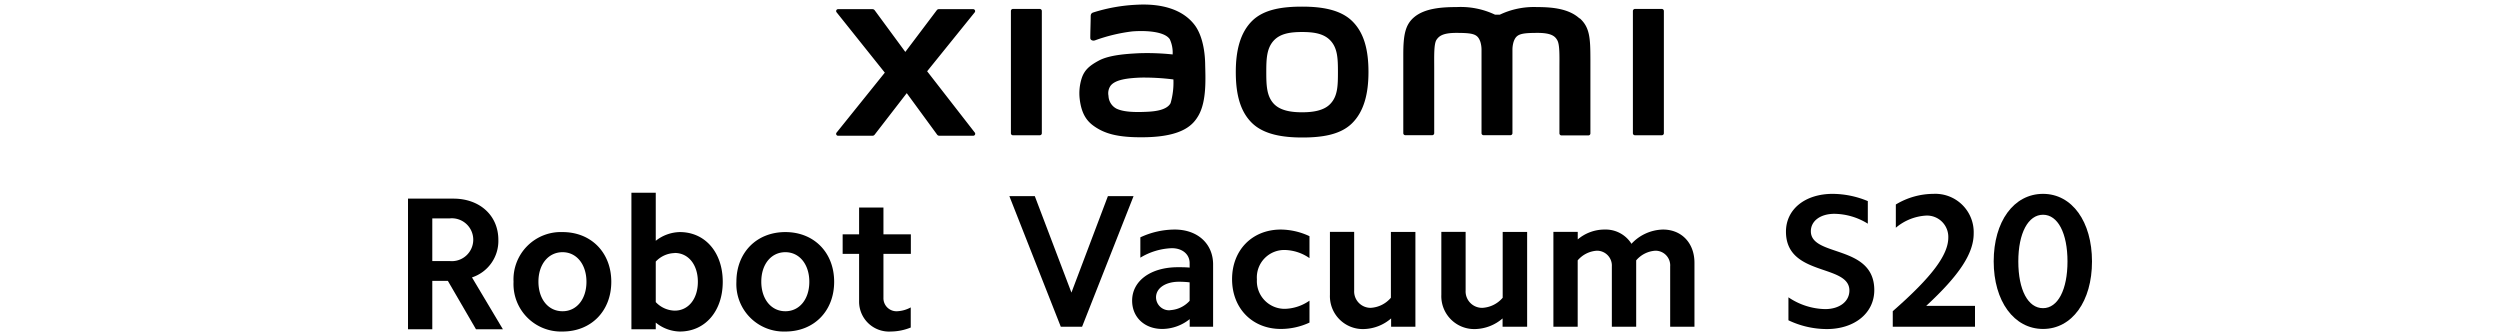 <svg xmlns="http://www.w3.org/2000/svg" width="456" height="60.47" viewBox="0 0 456 60.47"><path d="M237.5,1.21c-3.45,0-6.91.44-9.09,2.58s-3,5.39-3,9.34.75,7.14,2.94,9.29,5.73,2.66,9.18,2.66,6.9-.44,9.08-2.59,3-5.4,3-9.36-.77-7.11-2.95-9.26S241,1.21,237.5,1.21Zm5.24,17.64c-1.21,1.39-3.42,1.63-5.24,1.63s-4-.24-5.23-1.63-1.3-3.3-1.3-5.71.08-4.28,1.3-5.67,3.17-1.63,5.23-1.63,4,.24,5.24,1.63,1.3,3.26,1.3,5.67S244,17.46,242.74,18.85ZM189.65,1.63h-4.89a.37.37,0,0,0-.37.37V24.31a.36.36,0,0,0,.37.36h4.89a.37.37,0,0,0,.38-.36V2A.38.38,0,0,0,189.65,1.63ZM169.11,13l8.68-10.75a.36.36,0,0,0-.28-.58h-6.26a.47.47,0,0,0-.38.19l-5.74,7.61-5.59-7.6a.5.5,0,0,0-.39-.2h-6.28a.35.35,0,0,0-.27.58l8.79,11-8.8,10.94a.35.35,0,0,0,.28.57h6.27a.48.48,0,0,0,.39-.19l5.86-7.58,5.55,7.58a.49.49,0,0,0,.39.19h6.2a.36.36,0,0,0,.28-.57Zm119-9.63c-2-1.85-5.18-2.08-7.77-2.08a14.48,14.48,0,0,0-6.76,1.38h-.9a14.6,14.6,0,0,0-7-1.38c-2.59,0-5.76.19-7.72,1.83-1.62,1.36-2,3.17-2,6.88V24.29a.37.37,0,0,0,.38.37h4.88a.37.37,0,0,0,.38-.37V12.5c0-2.13-.08-4.35.38-5.18C262.4,6.68,263,6,265.61,6c3.17,0,3.91.22,4.41,1.63A5.06,5.06,0,0,1,270.23,9V24.29a.37.37,0,0,0,.37.37h4.89a.37.37,0,0,0,.38-.37V9a5.06,5.06,0,0,1,.21-1.37c.49-1.41,1.24-1.63,4.41-1.63,2.65,0,3.21.72,3.57,1.36.46.83.38,3,.38,5.18,0,2.68,0,11.74,0,11.74v.05a.38.38,0,0,0,.38.37h4.89a.37.37,0,0,0,.38-.37V10.83C290.08,7,290,5,288.14,3.33ZM218,4.69C215.73,1.58,211.65.64,207.42.86a30.76,30.76,0,0,0-8.06,1.43c-.47.18-.41.59-.42.84,0,.82-.08,3-.07,3.81,0,.38.47.56.86.42a30.66,30.66,0,0,1,6.78-1.63c2.51-.2,5.92,0,6.86,1.43a5.77,5.77,0,0,1,.52,2.77,44.4,44.4,0,0,0-6.19-.22c-1.79.1-5.23.25-7.25,1.33-1.64.88-2.61,1.67-3.12,3.15a9,9,0,0,0-.4,3.8c.3,2.66,1.23,4,2.48,4.92,2,1.46,4.46,2.23,9.61,2.12,6.86-.15,8.66-2.37,9.57-3.94,1.55-2.68,1.28-6.91,1.23-9.51C219.8,10.51,219.64,7,218,4.69Zm-4.46,14.07c-.65,1.36-3,1.57-4.33,1.63-2.52.12-4.38,0-5.58-.58a2.74,2.74,0,0,1-1.44-2.32,2.4,2.4,0,0,1,.37-1.84c.88-1.16,3.2-1.41,5.59-1.5a43.17,43.17,0,0,1,5.88.34A13.46,13.46,0,0,1,213.53,18.76ZM303.11,1.63h-4.89a.38.38,0,0,0-.38.37V24.31a.37.37,0,0,0,.38.36h4.89a.37.37,0,0,0,.38-.36V2A.38.38,0,0,0,303.11,1.63Z"/><path d="M82.7,36.23c4.81,0,8.2,3.08,8.2,7.52a7,7,0,0,1-4.81,6.85l5.64,9.46H86.82l-5.13-8.83H78.85v8.83H74.42V36.23Zm-.63,11.39a3.91,3.91,0,1,0,0-7.79H78.85v7.79Z"/><path d="M102.61,42.33c5.22,0,8.89,3.74,8.89,9.07s-3.67,9.07-8.89,9.07a8.66,8.66,0,0,1-8.94-9.07A8.64,8.64,0,0,1,102.61,42.33Zm0,14.44c2.56,0,4.36-2.19,4.36-5.37S105.17,46,102.61,46s-4.4,2.18-4.4,5.37S100,56.77,102.61,56.77Z"/><path d="M119.61,35.16v8.76A7.34,7.34,0,0,1,124,42.33c4.64,0,7.83,3.74,7.83,9.07s-3.19,9.07-7.83,9.07a7.14,7.14,0,0,1-4.39-1.63v1.22h-4.44V35.16Zm3.46,11a4.87,4.87,0,0,0-3.46,1.55V55.1a4.88,4.88,0,0,0,3.46,1.56c2.49,0,4.22-2.14,4.22-5.26S125.56,46.14,123.07,46.14Z"/><path d="M143.25,42.33c5.23,0,8.9,3.74,8.9,9.07s-3.67,9.07-8.9,9.07a8.65,8.65,0,0,1-8.93-9.07C134.32,46.07,138,42.33,143.25,42.33Zm0,14.44c2.57,0,4.37-2.19,4.37-5.37S145.82,46,143.25,46s-4.39,2.18-4.39,5.37S140.66,56.77,143.25,56.77Z"/><path d="M166.14,42.74v3.57h-5v8a2.38,2.38,0,0,0,2.52,2.46,5.68,5.68,0,0,0,2.46-.7v3.67a9.87,9.87,0,0,1-3.63.73,5.46,5.46,0,0,1-5.79-5.57V46.31h-3V42.74h3V37.86h4.44v4.88Z"/><path d="M332.9,56.38c2.63,0,4.43-1.39,4.43-3.39,0-4.89-11.57-2.5-11.57-10.74,0-4.09,3.5-6.89,8.52-6.89a16.91,16.91,0,0,1,6.41,1.32V40.8a11.8,11.8,0,0,0-6.1-1.8c-2.52,0-4.29,1.28-4.29,3.18,0,4.75,11.57,2.36,11.57,10.74,0,4.19-3.61,7.1-8.66,7.1a16.31,16.31,0,0,1-7-1.6V54.23A12.36,12.36,0,0,0,332.9,56.38Z"/><path d="M355.37,43.32a3.89,3.89,0,0,0-4-4,9.37,9.37,0,0,0-5.57,2.22V37.3a13.35,13.35,0,0,1,6.85-1.94A7,7,0,0,1,360,42.6c0,3.63-2.63,7.62-8.66,13.19h8.9V59.6h-15V56.76C352.49,50.42,355.37,46.44,355.37,43.32Z"/><path d="M372.65,35.36c5.29,0,8.93,5.06,8.93,12.33S377.94,60,372.65,60s-9-5.06-9-12.33S367.31,35.36,372.65,35.36Zm0,20.85c2.7,0,4.46-3.36,4.46-8.52s-1.76-8.52-4.46-8.52-4.51,3.32-4.51,8.52S369.91,56.21,372.65,56.21Z"/><path d="M193.49,59.6l-9.38-23.82h4.64l6.68,17.59,6.65-17.59h4.68L197.37,59.6Z"/><path d="M212,60c-3.22,0-5.5-2.12-5.5-5.16,0-3.61,3.39-6.1,8.34-6.1.7,0,1.39,0,2.15.07V48c0-1.62-1.32-2.73-3.25-2.73A11.86,11.86,0,0,0,208,47V43.29a14.93,14.93,0,0,1,6.27-1.42c4.22,0,7,2.63,7,6.37V59.6H217V58.21A8.08,8.08,0,0,1,212,60Zm1.46-3.43a5.17,5.17,0,0,0,3.53-1.7V51.5a17,17,0,0,0-1.94-.11c-2.49,0-4.19,1.18-4.19,2.84A2.39,2.39,0,0,0,213.44,56.59Z"/><path d="M233.63,41.87a12.57,12.57,0,0,1,5.22,1.21v4a8.21,8.21,0,0,0-4.43-1.48,5,5,0,0,0-5.16,5.36,5.06,5.06,0,0,0,5.16,5.37,8.23,8.23,0,0,0,4.43-1.49v4A12.43,12.43,0,0,1,233.63,60c-5.23,0-8.9-3.78-8.9-9.08S228.4,41.87,233.63,41.87Z"/><path d="M253.74,59.6V58.08a7.91,7.91,0,0,1-5,1.94,6,6,0,0,1-6.16-6.24V42.29H247V53a3,3,0,0,0,3,3.15,5.22,5.22,0,0,0,3.7-1.84v-12h4.47V59.6Z"/><path d="M274.07,59.6V58.08a7.91,7.91,0,0,1-5,1.94,6,6,0,0,1-6.17-6.24V42.29h4.43V53a3,3,0,0,0,3.05,3.15,5.24,5.24,0,0,0,3.71-1.84v-12h4.46V59.6Z"/><path d="M287.78,42.29v1.38a7.55,7.55,0,0,1,4.92-1.8,5.55,5.55,0,0,1,4.88,2.6,8.07,8.07,0,0,1,5.75-2.6c3.42,0,5.74,2.49,5.74,6.06V59.6h-4.43v-11a2.68,2.68,0,0,0-2.7-2.87,5,5,0,0,0-3.5,1.76V59.6H294v-11a2.71,2.71,0,0,0-2.73-2.87,5,5,0,0,0-3.5,1.76V59.6h-4.43V42.29Z"/></svg>